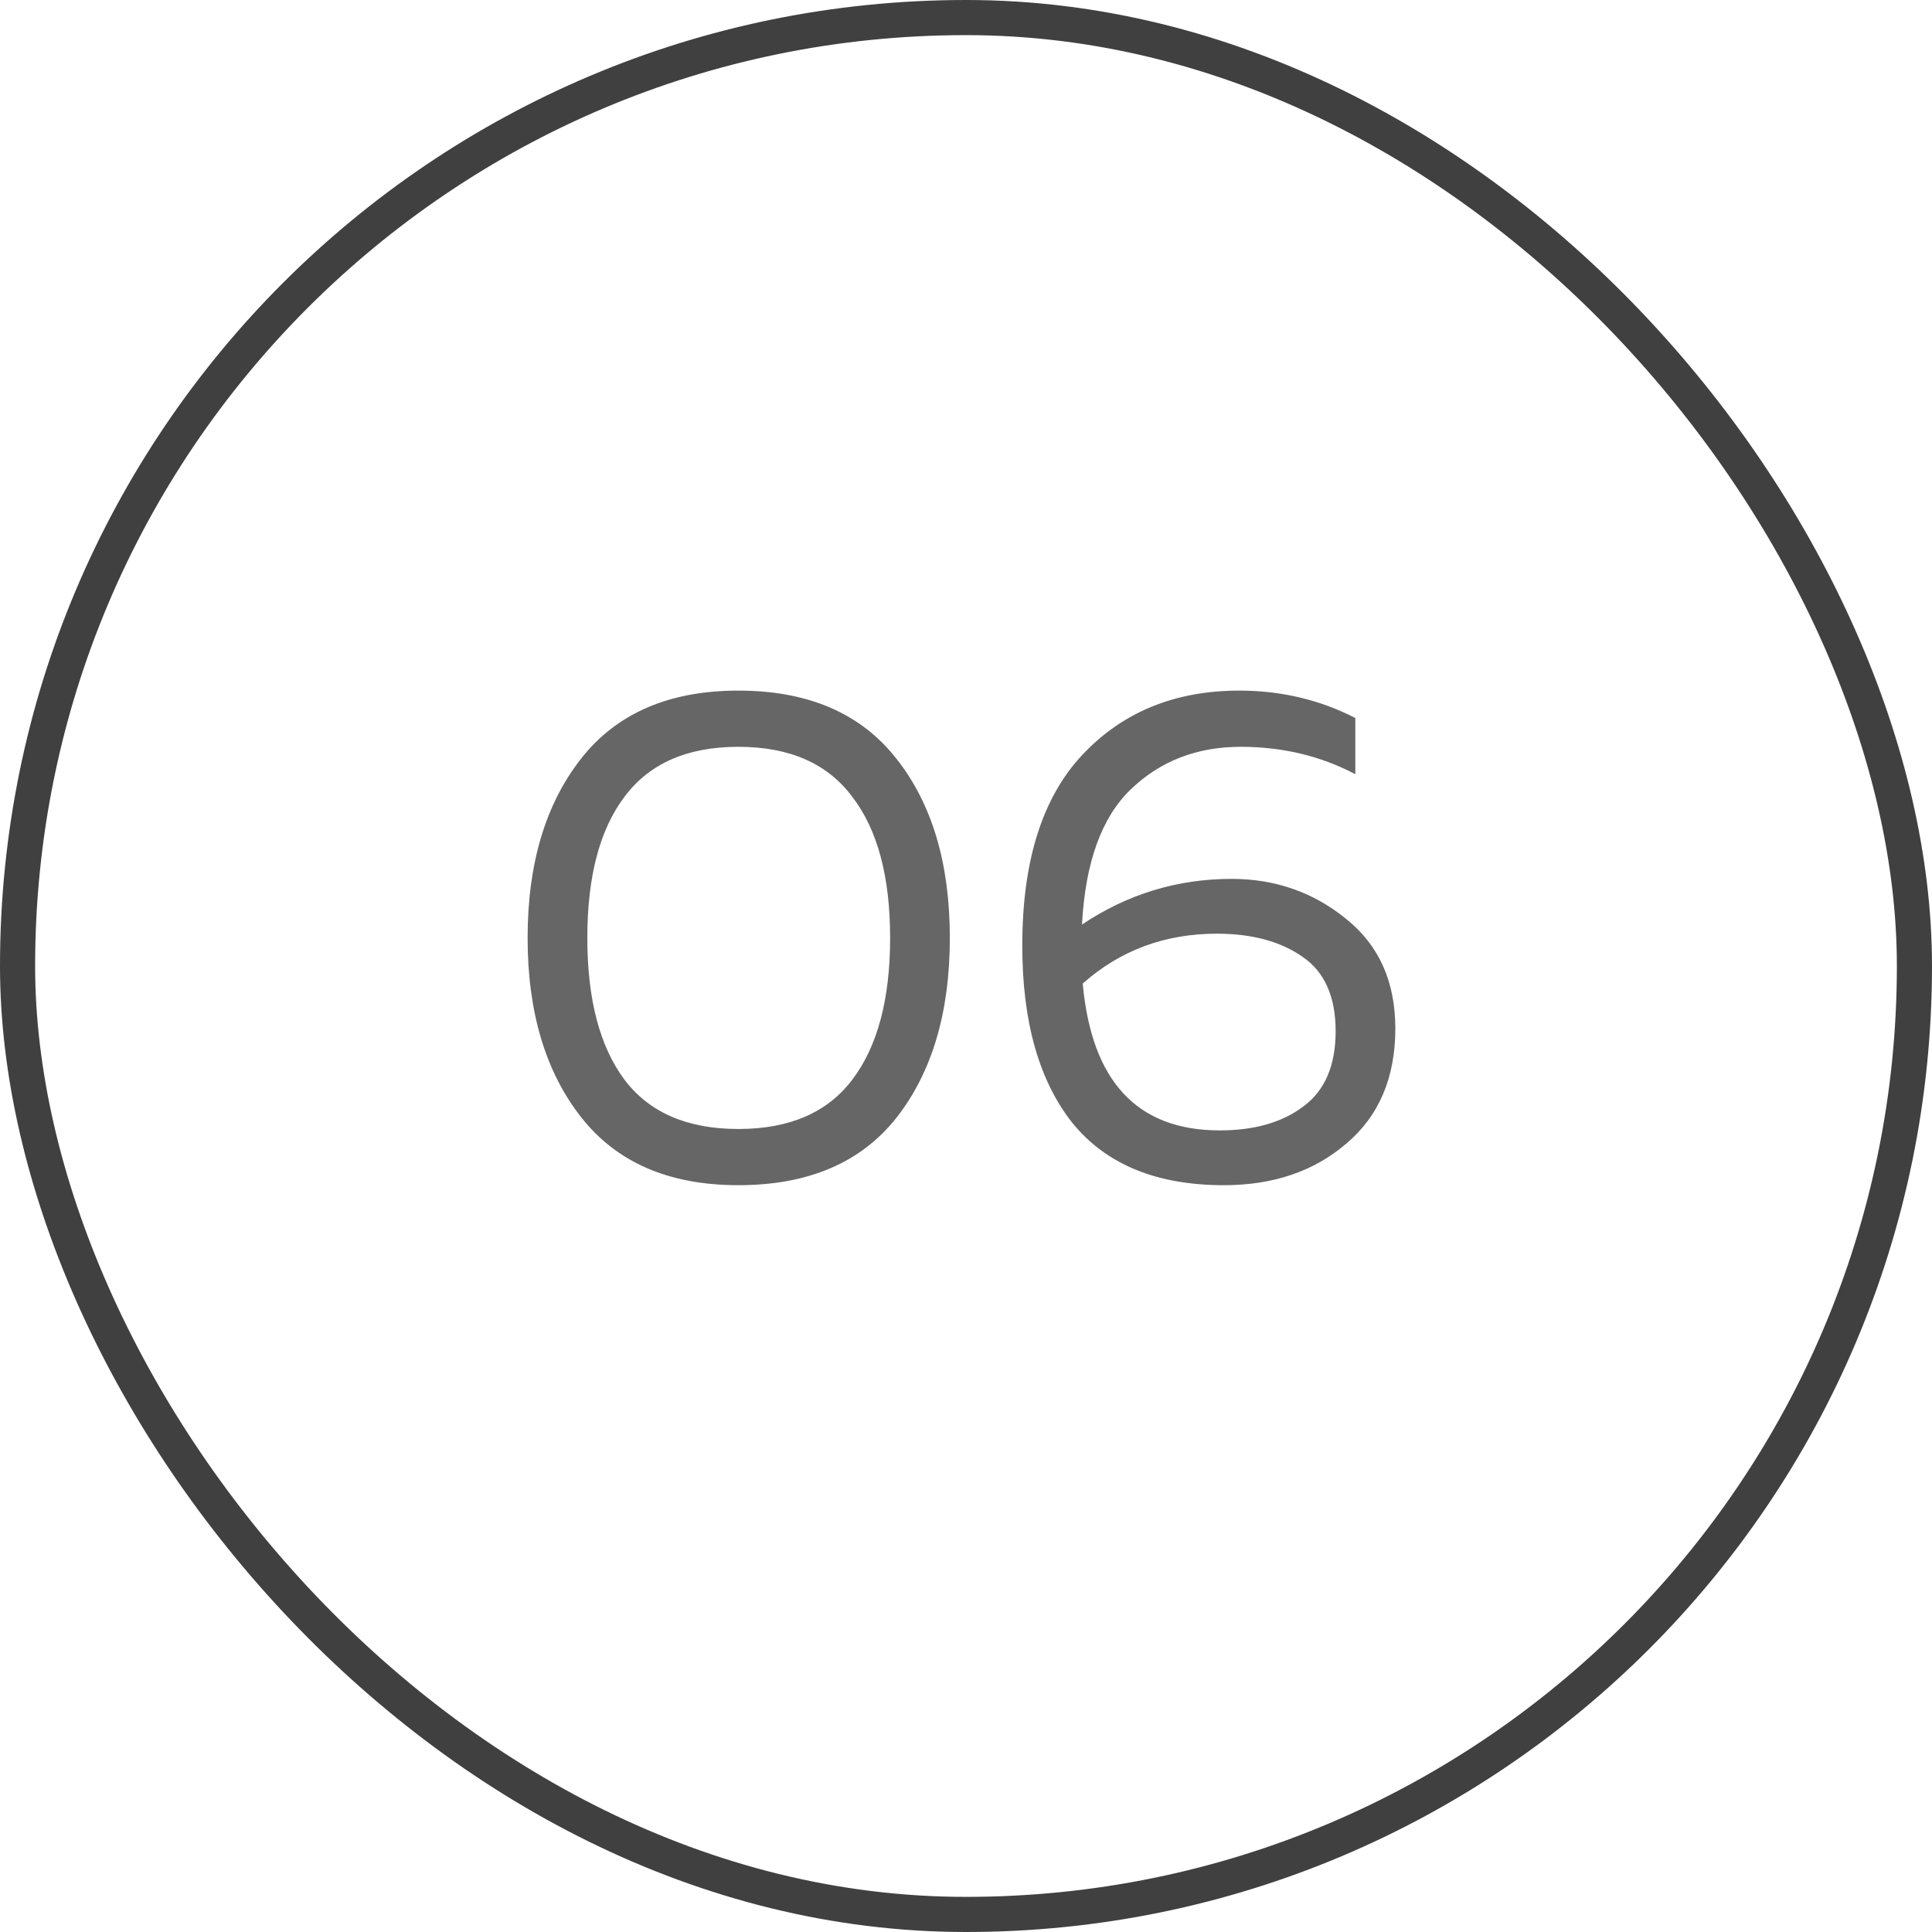 <?xml version="1.0" encoding="UTF-8"?> <svg xmlns="http://www.w3.org/2000/svg" width="55" height="55" viewBox="0 0 55 55" fill="none"><rect x="0.5" y="0.5" width="54" height="54" rx="27" stroke="#404040"></rect><path d="M16.54 31.8C15.527 30.507 15.02 28.807 15.02 26.7C15.02 24.593 15.527 22.893 16.54 21.6C17.553 20.307 19.047 19.66 21.02 19.66C23.007 19.66 24.507 20.307 25.52 21.6C26.533 22.88 27.04 24.58 27.04 26.7C27.04 28.82 26.533 30.527 25.52 31.82C24.507 33.1 23.007 33.74 21.02 33.74C19.047 33.74 17.553 33.093 16.54 31.8ZM24.26 30.74C24.98 29.793 25.34 28.447 25.34 26.7C25.34 24.953 24.98 23.613 24.26 22.68C23.553 21.733 22.473 21.26 21.02 21.26C19.567 21.26 18.487 21.733 17.78 22.68C17.073 23.613 16.72 24.953 16.72 26.7C16.72 28.447 17.073 29.793 17.78 30.74C18.487 31.673 19.567 32.14 21.02 32.14C22.473 32.14 23.553 31.673 24.26 30.74ZM30.802 26.32C32.096 25.453 33.516 25.02 35.062 25.02C36.303 25.02 37.389 25.4 38.322 26.16C39.256 26.907 39.722 27.947 39.722 29.28C39.722 30.68 39.256 31.773 38.322 32.56C37.403 33.347 36.242 33.74 34.843 33.74C32.922 33.74 31.483 33.147 30.523 31.96C29.576 30.76 29.102 29.08 29.102 26.92C29.102 24.52 29.669 22.713 30.802 21.5C31.949 20.273 33.443 19.66 35.282 19.66C36.469 19.66 37.569 19.92 38.583 20.44V22.04C37.596 21.52 36.509 21.26 35.322 21.26C34.069 21.26 33.023 21.667 32.182 22.48C31.356 23.28 30.896 24.56 30.802 26.32ZM30.823 28C31.076 30.787 32.376 32.18 34.722 32.18C35.709 32.18 36.502 31.953 37.102 31.5C37.716 31.047 38.023 30.333 38.023 29.36C38.023 28.373 37.709 27.667 37.083 27.24C36.456 26.8 35.642 26.58 34.642 26.58C33.163 26.58 31.889 27.053 30.823 28Z" fill="black" fill-opacity="0.6"></path></svg> 